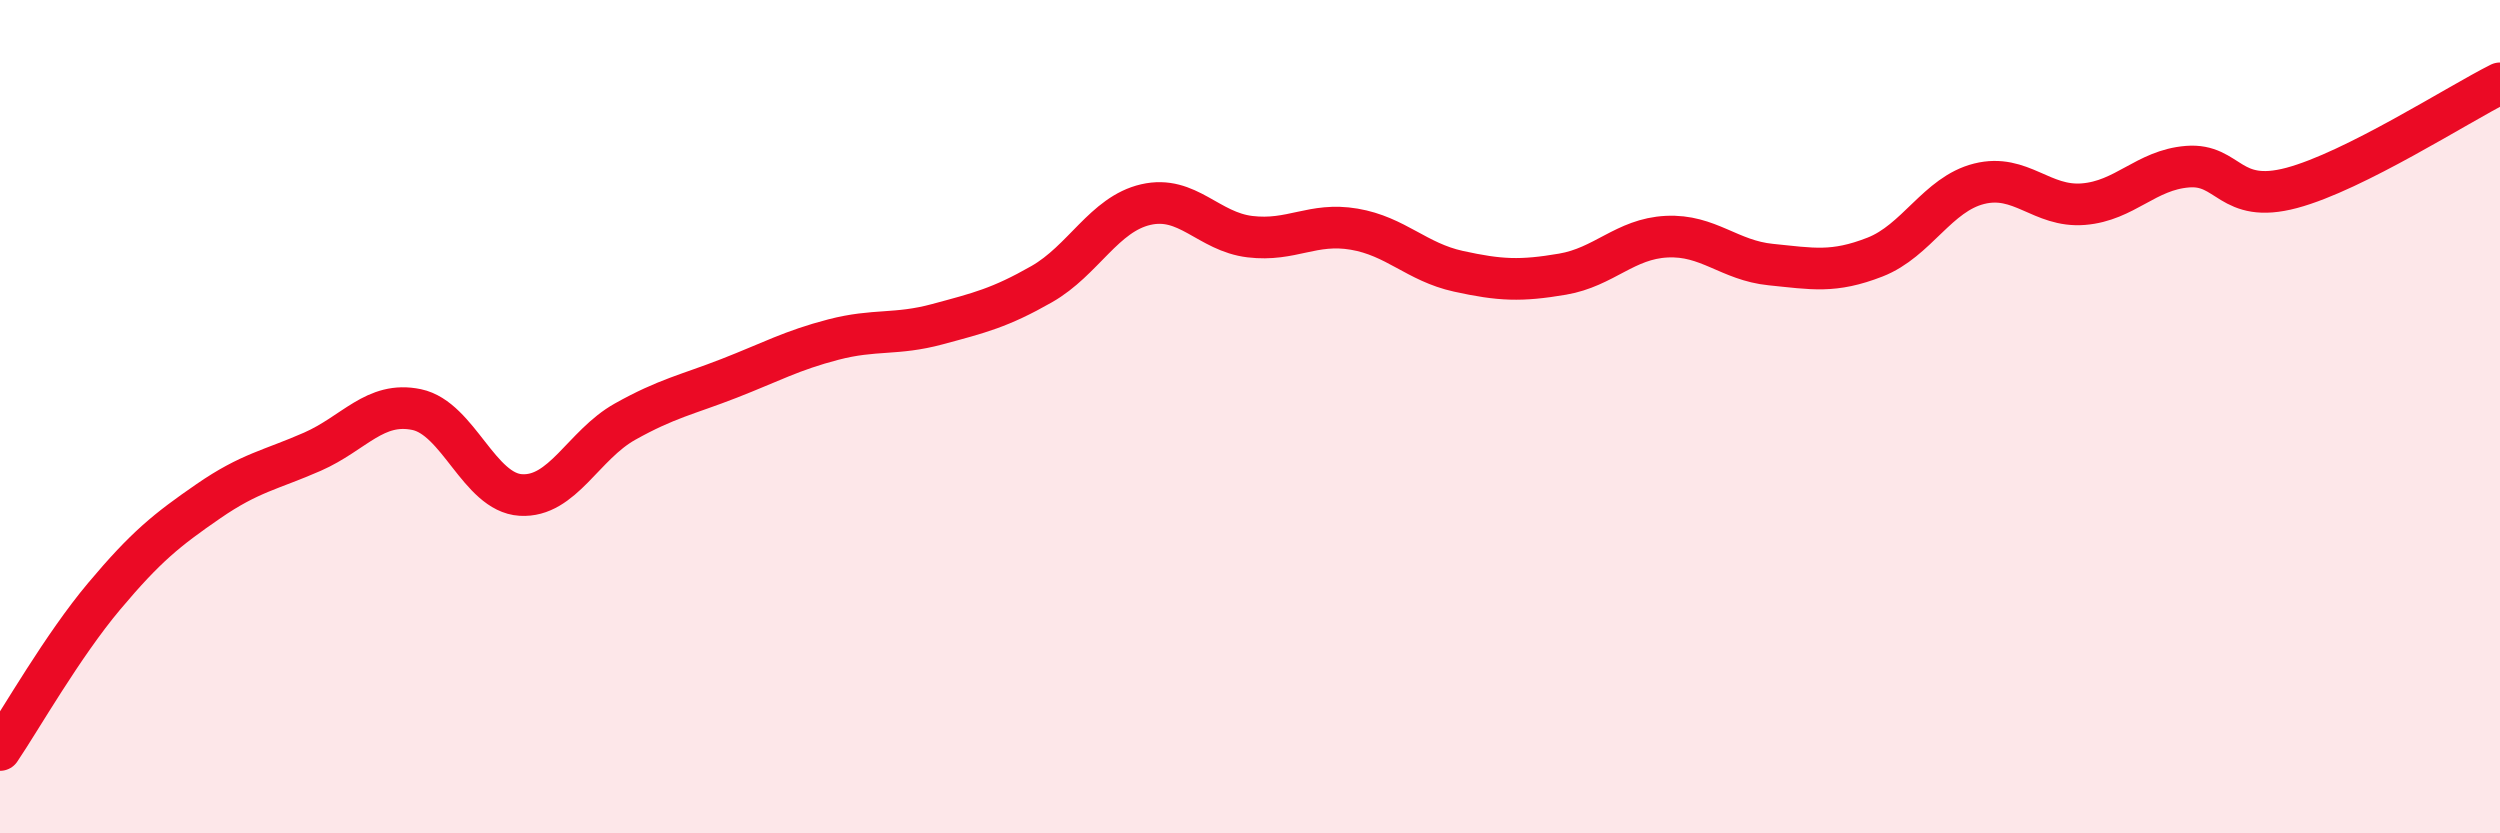 
    <svg width="60" height="20" viewBox="0 0 60 20" xmlns="http://www.w3.org/2000/svg">
      <path
        d="M 0,18 C 0.5,17.26 1.5,15.5 2.5,14.31 C 3.5,13.12 4,12.72 5,12.03 C 6,11.34 6.5,11.28 7.5,10.84 C 8.5,10.4 9,9.62 10,9.83 C 11,10.04 11.5,11.82 12.5,11.88 C 13.5,11.94 14,10.68 15,10.12 C 16,9.56 16.5,9.47 17.5,9.08 C 18.5,8.69 19,8.41 20,8.15 C 21,7.89 21.5,8.05 22.5,7.78 C 23.5,7.51 24,7.39 25,6.82 C 26,6.25 26.5,5.14 27.5,4.91 C 28.5,4.68 29,5.56 30,5.68 C 31,5.8 31.5,5.33 32.5,5.5 C 33.5,5.67 34,6.29 35,6.51 C 36,6.73 36.5,6.75 37.5,6.58 C 38.5,6.41 39,5.73 40,5.68 C 41,5.63 41.5,6.25 42.5,6.35 C 43.5,6.45 44,6.56 45,6.17 C 46,5.78 46.5,4.66 47.5,4.41 C 48.5,4.16 49,4.98 50,4.9 C 51,4.82 51.5,4.08 52.5,4 C 53.5,3.92 53.5,4.91 55,4.51 C 56.5,4.11 59,2.5 60,2L60 20L0 20Z"
        fill="#EB0A25"
        opacity="0.1"
        stroke-linecap="round"
        stroke-linejoin="round"
      />
      <path
        d="M 0,18 C 0.5,17.26 1.5,15.5 2.5,14.31 C 3.5,13.12 4,12.72 5,12.03 C 6,11.34 6.5,11.28 7.5,10.84 C 8.5,10.4 9,9.62 10,9.83 C 11,10.04 11.5,11.82 12.5,11.88 C 13.5,11.94 14,10.68 15,10.12 C 16,9.56 16.5,9.47 17.5,9.08 C 18.5,8.69 19,8.41 20,8.15 C 21,7.89 21.5,8.05 22.5,7.78 C 23.5,7.51 24,7.39 25,6.82 C 26,6.25 26.5,5.14 27.5,4.91 C 28.5,4.68 29,5.56 30,5.68 C 31,5.8 31.5,5.33 32.5,5.5 C 33.5,5.67 34,6.29 35,6.51 C 36,6.73 36.5,6.75 37.5,6.58 C 38.5,6.41 39,5.73 40,5.68 C 41,5.63 41.5,6.25 42.5,6.35 C 43.5,6.45 44,6.56 45,6.17 C 46,5.78 46.5,4.66 47.5,4.41 C 48.5,4.16 49,4.98 50,4.9 C 51,4.82 51.5,4.08 52.5,4 C 53.5,3.92 53.5,4.91 55,4.51 C 56.5,4.11 59,2.5 60,2"
        stroke="#EB0A25"
        stroke-width="1"
        fill="none"
        stroke-linecap="round"
        stroke-linejoin="round"
      />
    </svg>
  